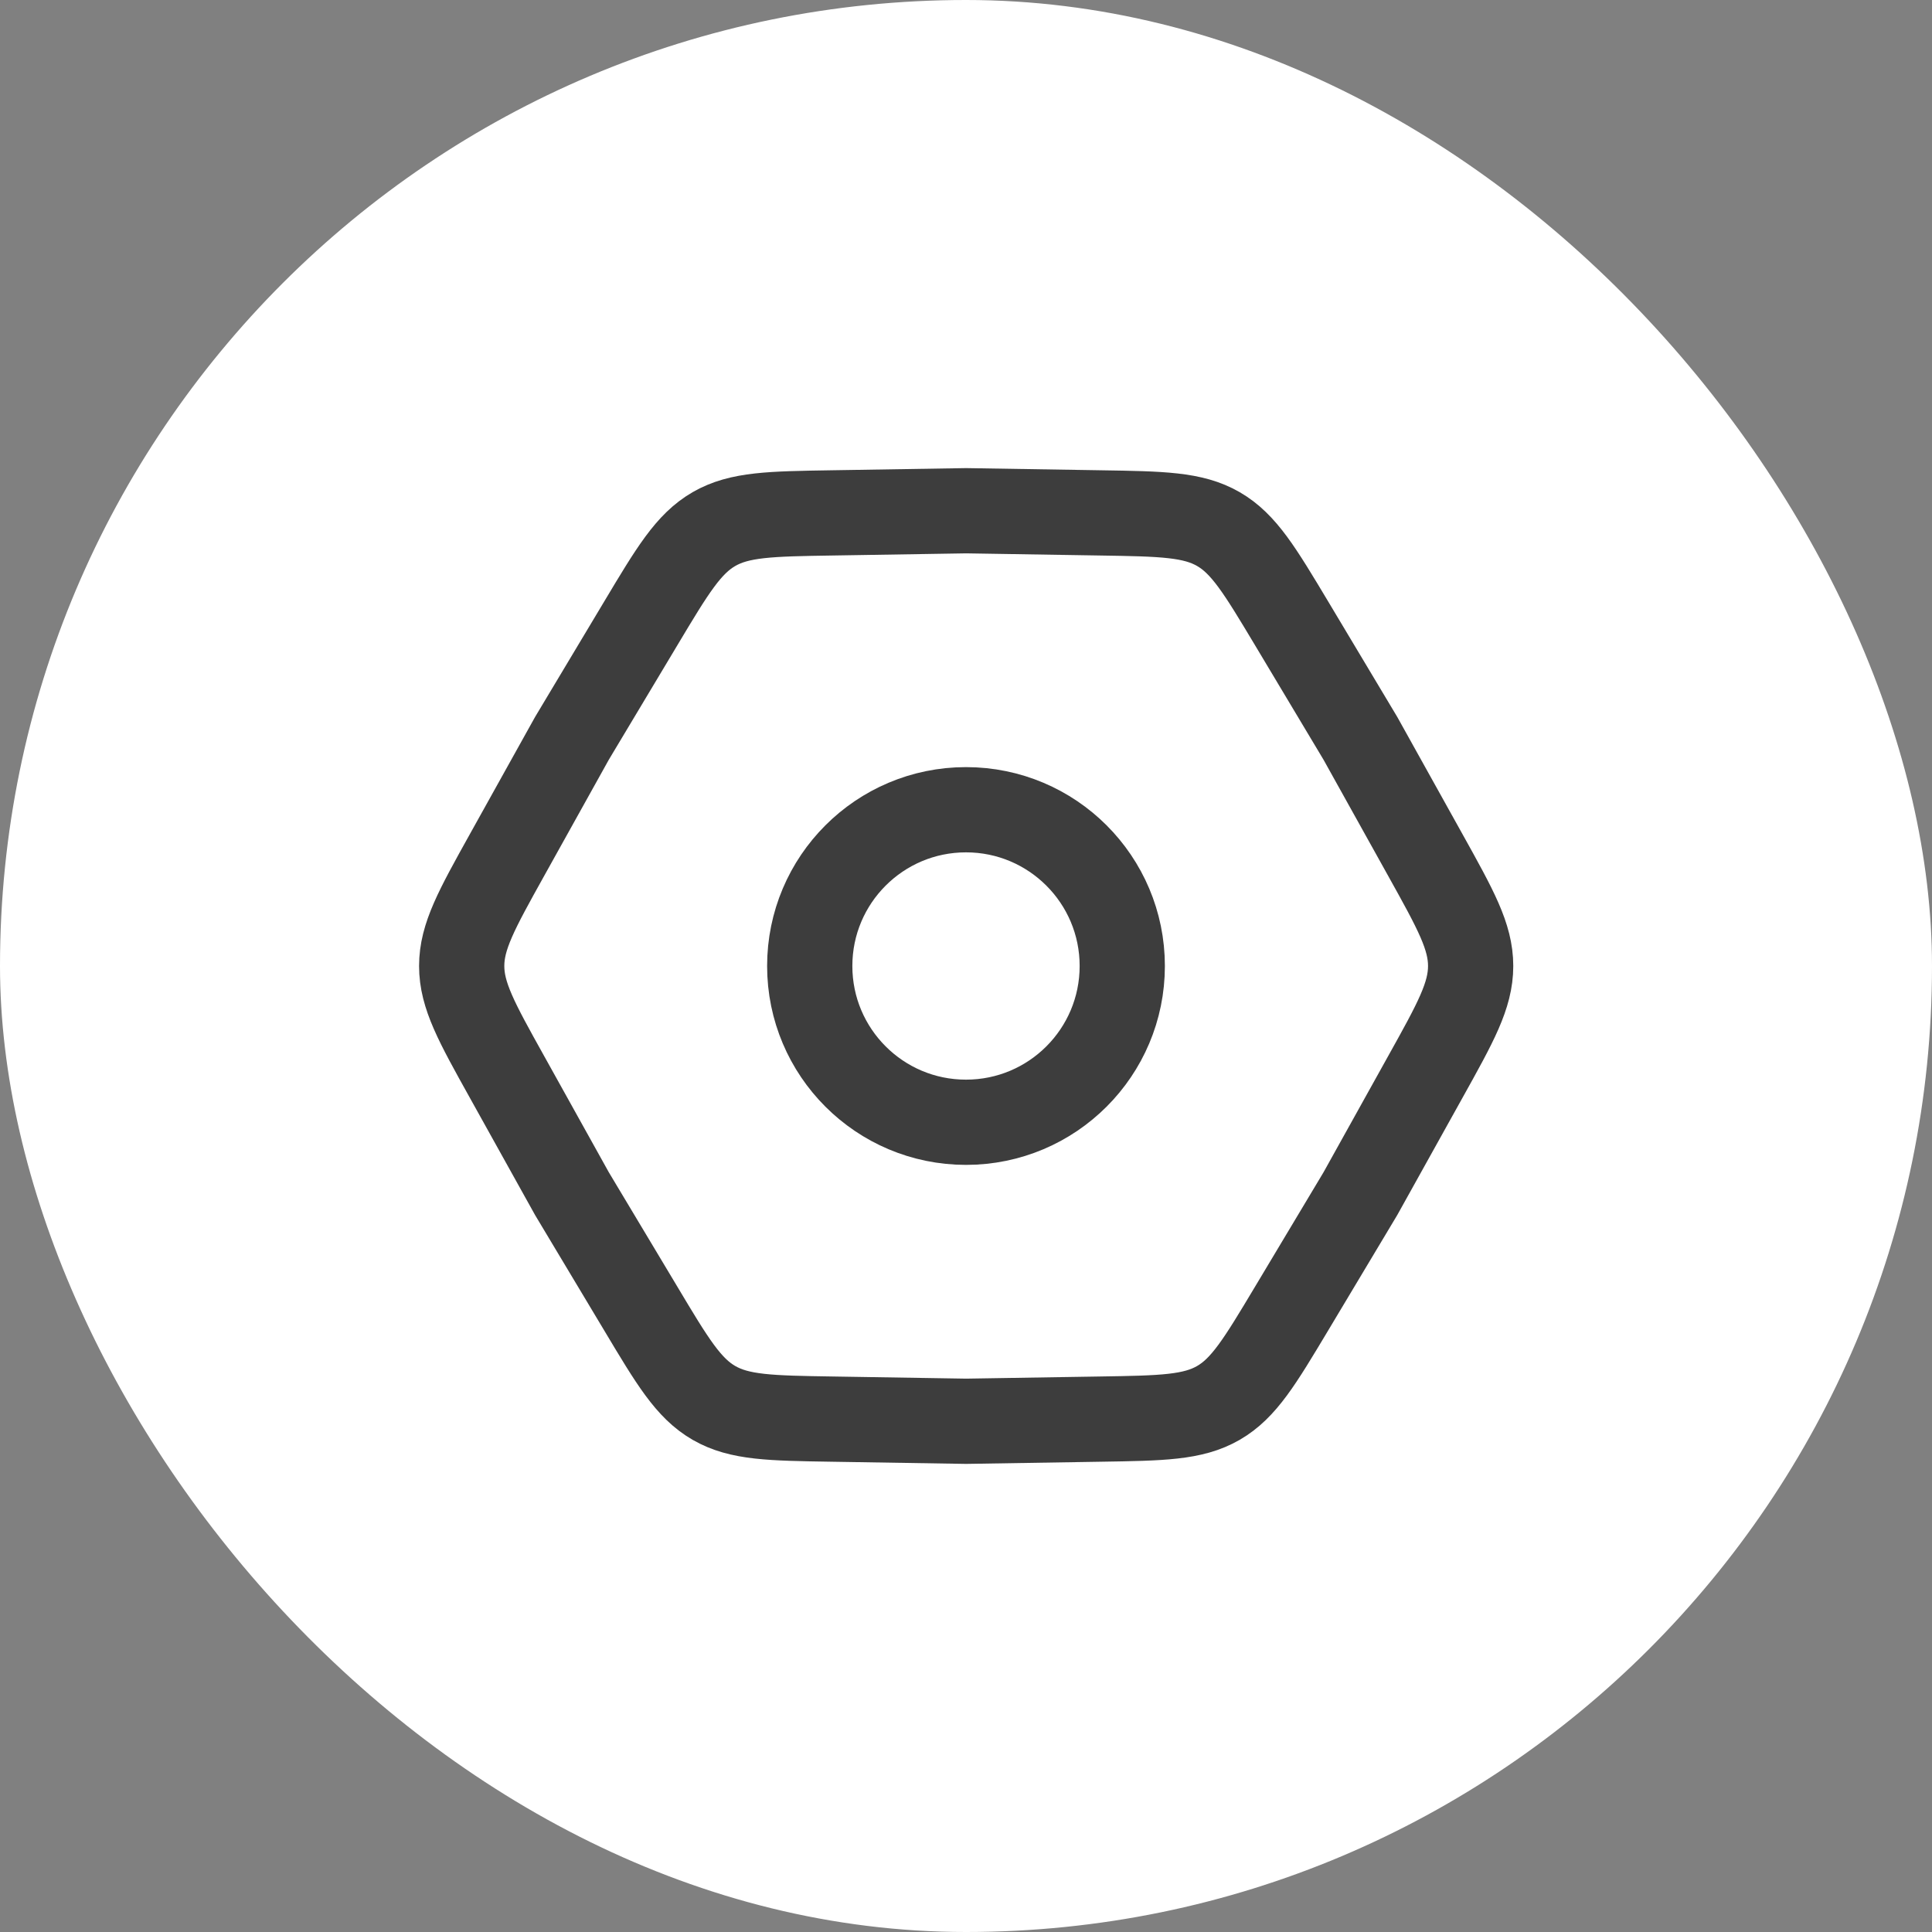 <svg width="34" height="34" viewBox="0 0 34 34" fill="none" xmlns="http://www.w3.org/2000/svg">
<rect x="0" y="0" width="34" height="34" fill="#808080" stroke="none"/>
<rect width="34" height="34" rx="17" fill="white"/>
<g clip-path="url(#clip0_1468_1794)">
<g clip-path="url(#clip1_1468_1794)">
<path d="M8.918 18.944C8.389 17.994 8.125 17.519 8.125 17C8.125 16.481 8.389 16.006 8.918 15.055L10.065 12.994L11.277 10.97C11.835 10.037 12.115 9.571 12.564 9.311C13.013 9.052 13.557 9.043 14.645 9.026L17.003 8.988L19.361 9.026C20.449 9.043 20.993 9.052 21.442 9.311C21.891 9.571 22.171 10.037 22.73 10.97L23.941 12.994L25.088 15.055C25.617 16.006 25.881 16.481 25.881 17C25.881 17.519 25.617 17.994 25.088 18.944L23.941 21.006L22.73 23.029C22.171 23.963 21.891 24.429 21.442 24.689C20.993 24.948 20.449 24.957 19.361 24.974L17.003 25.012L14.645 24.974C13.557 24.957 13.013 24.948 12.564 24.689C12.115 24.429 11.835 23.963 11.277 23.029L10.065 21.006L8.918 18.944Z" stroke="#3D3D3D" stroke-width="1.5"/>
<path d="M17 19.75C18.519 19.75 19.75 18.519 19.75 17C19.75 15.481 18.519 14.25 17 14.25C15.481 14.25 14.25 15.481 14.25 17C14.25 18.519 15.481 19.75 17 19.75Z" stroke="#3D3D3D" stroke-width="1.5"/>
</g>
</g>
<defs>
<clipPath id="clip0_1468_1794">
<rect width="22" height="22" fill="white" transform="translate(6 6)"/>
</clipPath>
<clipPath id="clip1_1468_1794">
<rect width="22" height="22" fill="white" transform="translate(6 6)"/>
</clipPath>
</defs>
</svg>
